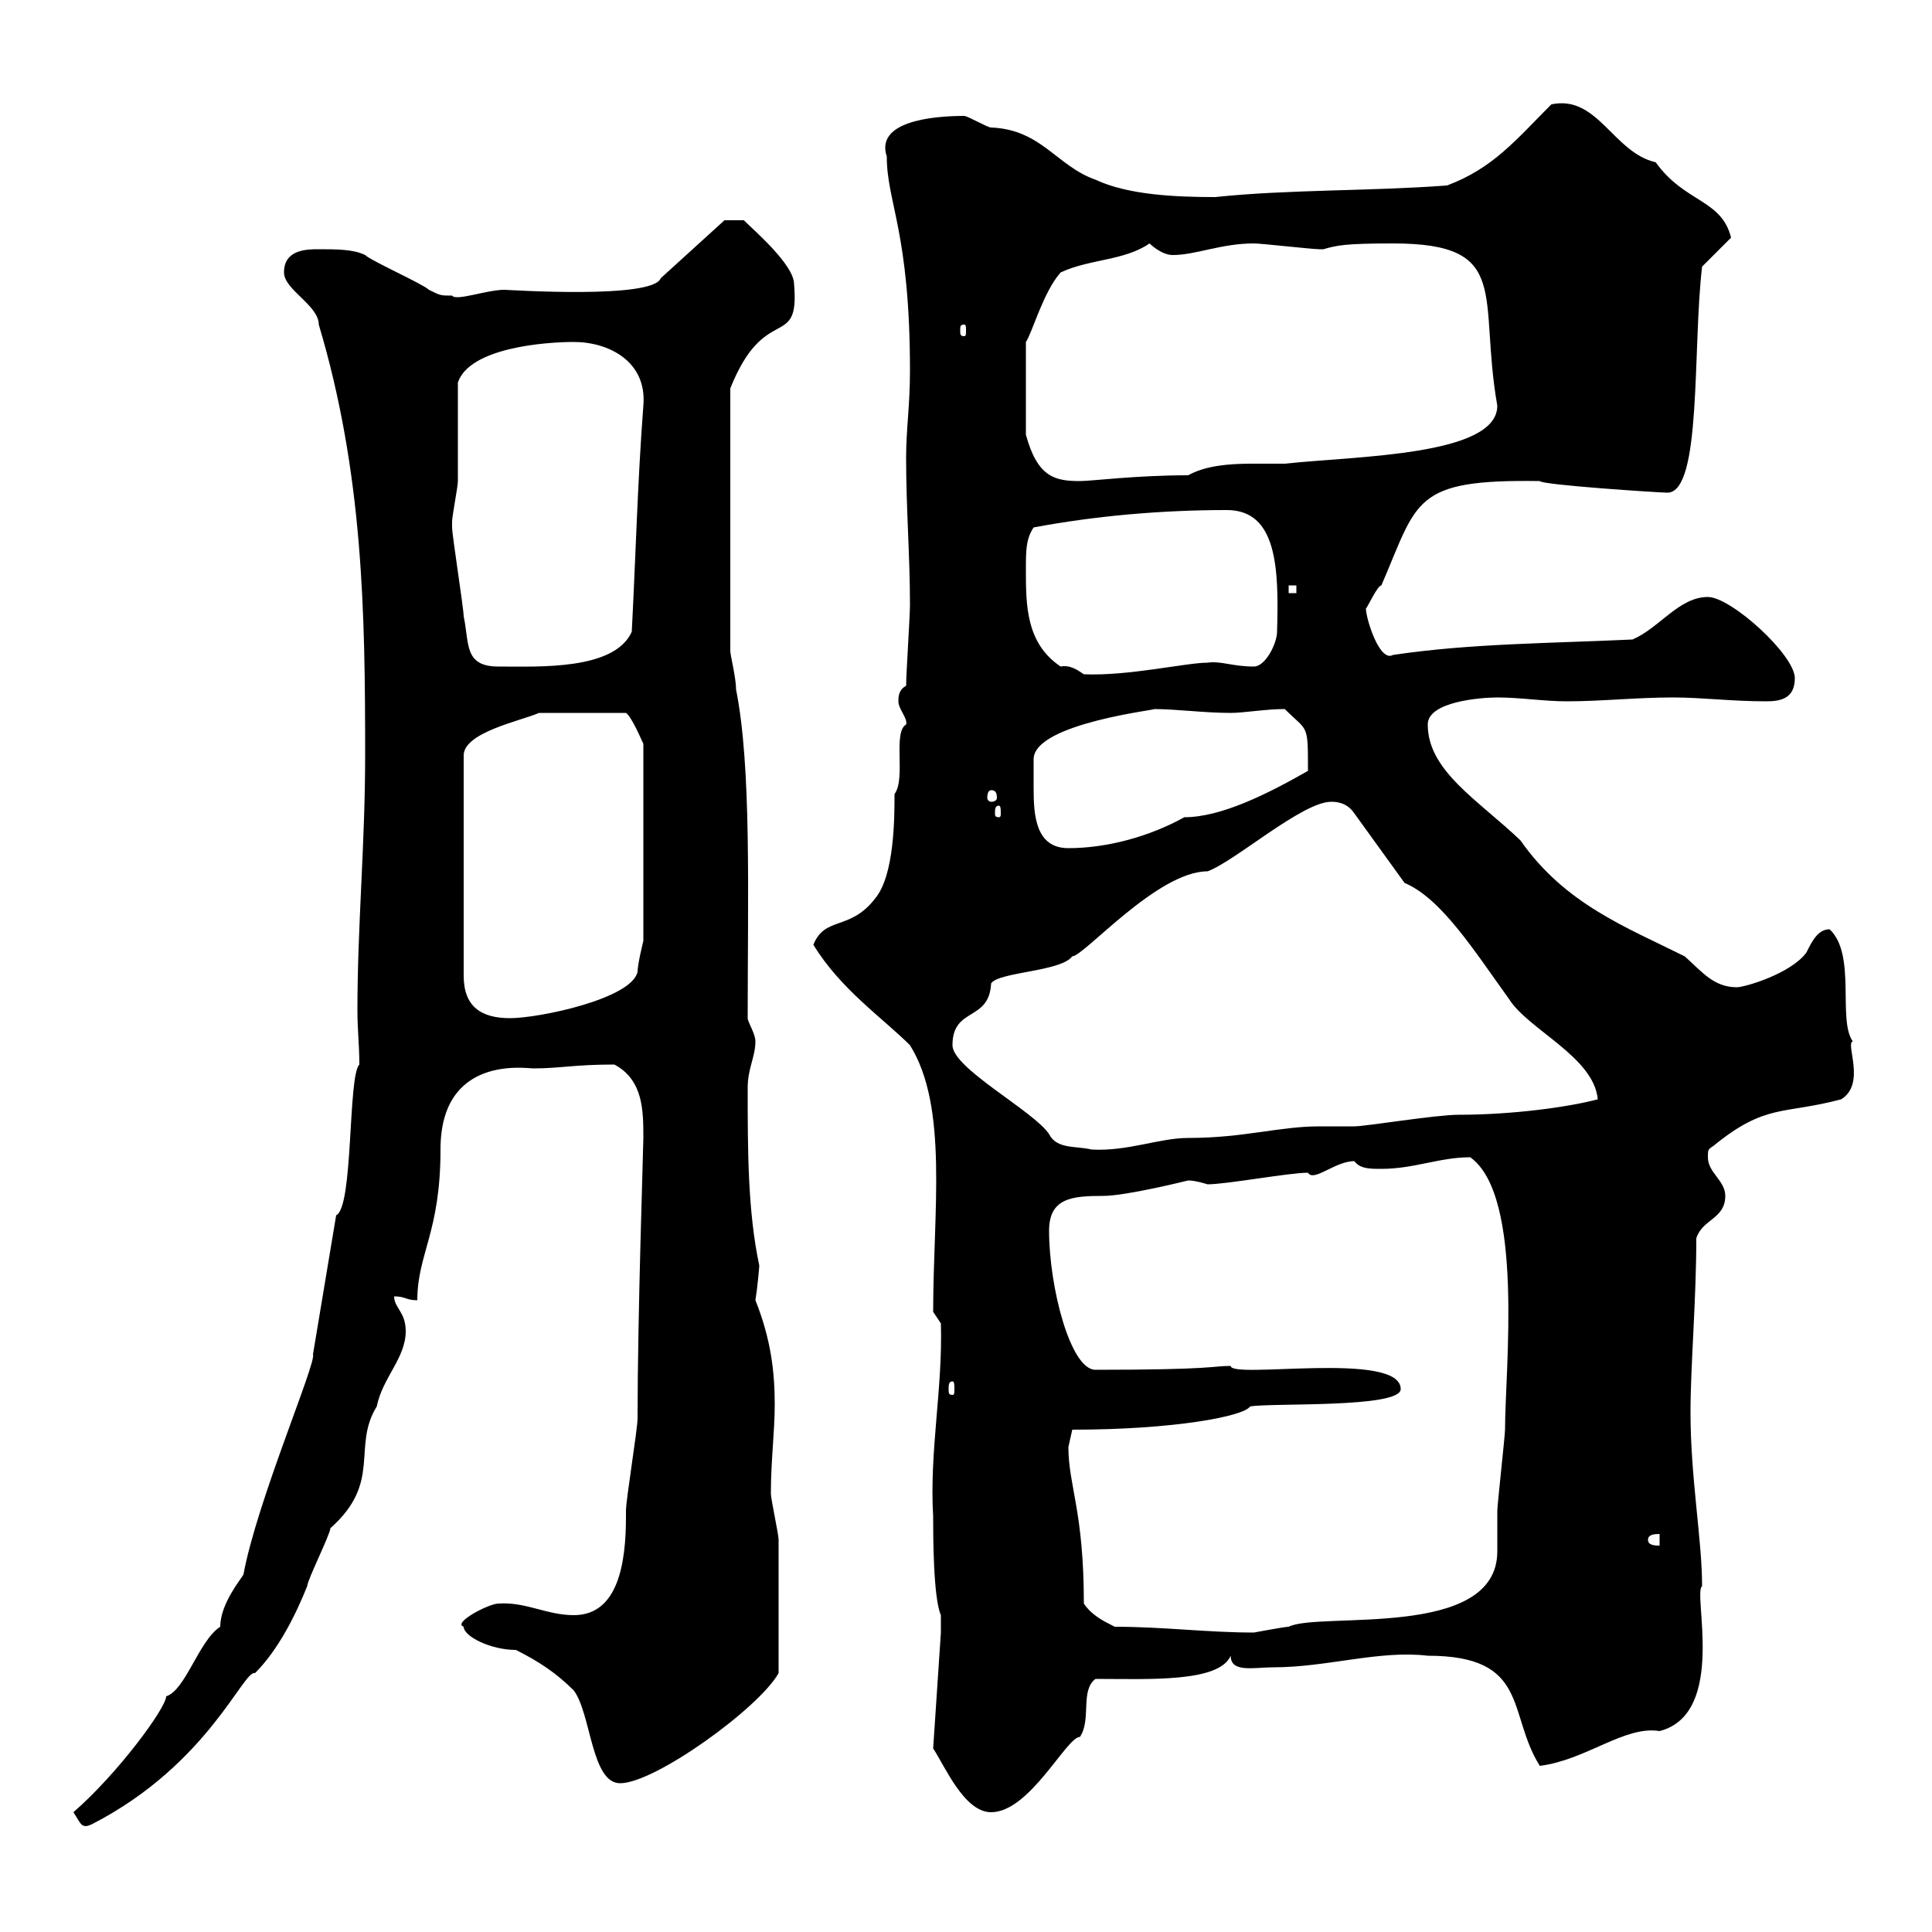 <svg xmlns="http://www.w3.org/2000/svg" xmlns:xlink="http://www.w3.org/1999/xlink" width="300" height="300"><path d="M11.40 281.40C12.60 283.20 12.60 284.10 14.40 283.20C32.40 273.90 37.80 259.20 39.60 259.80C43.20 256.20 45.90 250.80 47.70 246.30C47.70 245.40 51.30 238.20 51.30 237.30C59.40 230.10 54.60 224.70 58.50 218.40C59.40 213.90 63 210.90 63 206.70C63 203.70 61.20 203.10 61.20 201.30C63 201.30 63 201.90 64.80 201.90C64.80 194.70 68.40 191.40 68.40 178.50C68.40 163.80 81.60 165.90 82.80 165.90C87 165.90 89.10 165.30 95.40 165.30C99.90 167.70 99.90 172.50 99.90 176.70C99.90 178.20 99 204.30 99 220.20C99 222 97.20 232.80 97.20 234.60C97.20 234.60 97.20 235.50 97.20 235.50C97.20 242.70 96 250.80 89.10 250.80C84.90 250.80 81.60 248.70 77.40 249C75.90 249 70.20 252 72 252.60C72 254.10 76.20 256.20 80.10 256.20C83.70 258 86.40 259.80 89.10 262.50C91.80 266.10 91.80 276.90 96.30 276.90C101.70 276.90 117.90 265.20 120.90 259.80C120.90 252.30 120.90 243.60 120.90 239.10C120.90 238.20 119.70 232.80 119.70 231.90C119.70 226.80 120.30 222.30 120.30 218.10C120.30 213 119.70 207.90 117.30 201.90C117.60 200.10 117.90 196.80 117.90 196.50C116.10 188.10 116.10 178.50 116.10 168.90C116.10 165.90 117.30 164.10 117.30 161.70C117.30 160.50 116.10 158.70 116.10 158.10C116.10 138.90 116.70 119.10 114.30 107.10C114.30 105.30 113.40 101.70 113.40 101.10L113.40 60.30C118.80 46.80 124.20 54.60 123.30 44.10C123.30 41.10 117 35.70 115.50 34.20L112.50 34.20L102.60 43.20C101.40 46.50 78.90 45 78.30 45C75.60 45 70.80 46.80 70.20 45.90C68.40 45.90 68.40 45.90 66.60 45C65.70 44.10 57.60 40.50 56.70 39.60C54.90 38.70 52.20 38.70 49.50 38.70C47.70 38.70 44.10 38.70 44.10 42.30C44.10 45 49.50 47.40 49.50 50.40C56.40 73.50 56.70 95.10 56.70 117.30C56.70 131.10 55.50 143.70 55.50 156.90C55.50 159.90 55.80 162.30 55.80 165.30C54 167.10 54.90 187.50 52.20 188.70L48.60 210.30C49.20 211.50 39.90 233.10 37.80 244.50C37.50 245.10 34.20 249 34.20 252.60C30.90 254.70 28.80 262.50 25.80 263.40C25.80 265.20 18.30 275.40 11.40 281.40ZM144.90 271.50C146.70 274.20 149.70 281.40 153.90 281.40C159.90 281.40 165.60 269.70 167.70 269.70C169.50 267 167.70 262.50 170.10 260.70C178.20 260.70 189.30 261.30 191.10 257.10C191.10 259.80 194.70 258.90 197.70 258.90C206.10 258.90 214.20 256.20 221.70 257.10C237.60 257.10 234 266.10 239.10 274.20C246.30 273.30 252.30 267.90 257.70 268.80C268.20 266.10 262.80 247.20 264.30 246.30C264.30 239.10 262.50 229.50 262.50 219.30C262.50 212.10 263.40 201.90 263.40 192.30C264.30 189.30 267.90 189.30 267.90 185.70C267.90 183.30 265.20 182.10 265.20 179.70C265.20 178.50 265.20 178.50 266.10 177.90C274.20 171.30 276.90 173.10 285.90 170.70C289.80 168.30 286.50 162 287.70 161.70C285.30 158.40 288.30 148.20 284.10 144.30C282.30 144.30 281.40 146.10 280.50 147.90C278.10 151.20 270.90 153.30 269.70 153.30C266.10 153.30 264.30 150.90 261.60 148.50C252.60 144 243 140.40 236.10 130.50C229.50 124.20 221.70 119.70 221.70 112.50C221.70 108.90 230.10 108.30 232.50 108.30C236.10 108.30 239.70 108.90 243.30 108.90C248.70 108.90 254.10 108.30 259.80 108.30C264.30 108.30 268.80 108.90 274.20 108.90C276.30 108.90 278.70 108.60 278.70 105.30C278.70 101.70 268.80 92.70 265.20 92.70C260.70 92.70 257.70 97.50 253.50 99.30C240.90 99.90 228.30 99.90 216.30 101.70C214.20 102.90 212.10 96 212.10 94.50C212.40 94.20 213.90 90.90 214.50 90.90C220.20 77.70 219.30 74.40 239.10 74.70C239.40 75.30 257.70 76.50 258.90 76.50C264.30 76.50 262.80 54 264.30 41.40C265.20 40.50 267.90 37.80 268.80 36.90C267.30 30.90 261.60 31.50 257.10 25.20C250.50 23.70 248.10 14.70 240.90 16.20C235.50 21.60 231.90 26.10 224.70 28.80C212.70 29.70 200.10 29.40 188.70 30.60C182.70 30.60 175.20 30.30 170.10 27.90C164.10 25.80 161.70 20.10 153.90 19.80C153.30 19.80 150.30 18 149.70 18C144.60 18 135.90 18.90 137.70 24.30C137.70 31.50 141.30 36 141.30 57.60C141.30 63 140.70 66.60 140.70 71.10C140.70 78.90 141.30 86.40 141.30 93.90C141.30 95.70 140.70 104.70 140.70 106.50C139.50 107.10 139.50 108.30 139.50 108.90C139.50 110.10 141 111.60 140.70 112.50C138.60 113.70 140.70 120.90 138.90 123.30C138.90 126.90 138.90 135.90 135.90 139.50C132 144.60 128.10 142.20 126.30 146.70C130.50 153.60 137.10 158.10 141.30 162.30C147.30 171.90 144.90 188.10 144.90 203.70L146.10 205.50C146.40 215.70 144.30 225.30 144.90 235.50C144.90 238.20 144.90 248.10 146.10 250.80L146.10 253.50ZM173.10 252.60C171.30 251.70 169.50 250.80 168.30 249C168.30 234.60 165.90 230.70 165.90 224.70C165.90 224.70 166.50 222 166.50 222C182.40 222 193.20 219.90 194.10 218.40C197.10 217.80 217.50 218.70 217.50 215.70C217.50 209.70 191.10 214.20 191.10 212.10C188.10 212.10 188.70 212.70 170.10 212.70C166.20 212.70 162.90 199.80 162.90 191.10C162.90 186 166.50 185.70 171.30 185.70C174.90 185.70 184.50 183.30 184.50 183.30C185.70 183.30 187.50 183.90 187.50 183.90C190.50 183.90 200.10 182.10 203.10 182.10C204 183.60 207.30 180.30 210.30 180.30C211.20 181.50 212.70 181.50 214.50 181.50C219.60 181.50 223.50 179.70 228.30 179.70C236.70 185.70 233.70 212.70 233.70 222C233.70 222.90 232.50 233.70 232.50 234.60C232.50 236.70 232.50 239.10 232.50 240.90C232.50 254.70 204.90 250.20 200.10 252.60C199.50 252.60 194.70 253.50 194.70 253.50C187.50 253.50 180.60 252.60 173.10 252.60ZM255.90 239.10C255.90 238.20 257.10 238.20 257.70 238.20L257.70 240C257.10 240 255.90 240 255.90 239.10ZM147.90 214.50C148.20 214.50 148.20 215.10 148.20 215.70C148.20 216.30 148.20 216.60 147.90 216.60C147.30 216.60 147.30 216.30 147.30 215.70C147.30 215.10 147.30 214.50 147.90 214.50ZM147.90 162.30C147.90 156.30 153.60 158.70 153.90 152.70C155.10 150.90 164.70 150.90 166.50 148.50C168.30 148.50 179.70 135.30 187.50 135.30C191.70 133.80 202.20 124.50 206.70 124.50C207.30 124.50 209.10 124.50 210.30 126.30L218.10 137.10C223.80 139.50 228.90 147.60 234.30 155.10C237.30 159.90 247.50 164.10 248.10 170.70C243.60 171.90 234.90 173.10 226.50 173.10C222.90 173.10 212.10 174.90 210.30 174.90C208.50 174.90 206.70 174.90 204.90 174.90C198.60 174.90 193.20 176.70 184.50 176.70C180 176.70 175.20 178.80 169.50 178.50C167.10 177.90 164.10 178.50 162.90 176.10C160.50 172.50 147.90 165.90 147.90 162.30ZM83.70 110.70L97.20 110.70C98.10 111.30 99.60 114.90 99.90 115.50L99.90 146.10C99.90 146.10 99 149.70 99 150.90C98.10 155.10 83.70 158.10 79.20 158.10C74.70 158.10 72 156.30 72 151.50L72 117.30C72 113.70 81 111.90 83.70 110.70ZM160.50 117.90C160.50 112.20 180.90 110.10 179.10 110.10C182.70 110.10 186.90 110.70 191.10 110.70C193.20 110.70 196.50 110.10 199.50 110.10C203.10 113.70 203.10 112.20 203.10 119.70C196.80 123.30 189.60 126.90 183.90 126.90C178.50 129.90 171.90 131.70 165.90 131.70C160.80 131.70 160.50 126.60 160.50 122.40C160.50 120.60 160.50 119.10 160.50 117.90ZM155.10 125.10C155.40 125.10 155.40 125.70 155.40 126.30C155.40 126.60 155.40 126.90 155.10 126.90C154.50 126.90 154.50 126.60 154.50 126.30C154.50 125.70 154.50 125.10 155.10 125.10ZM153.90 122.70C154.50 122.70 154.80 123 154.80 123.90C154.80 124.20 154.50 124.50 153.90 124.50C153.60 124.50 153.30 124.20 153.30 123.90C153.30 123 153.60 122.70 153.90 122.70ZM159.30 88.50C159.30 85.50 159.30 83.70 160.50 81.90C170.10 80.10 180.30 79.20 190.50 79.20C198.30 79.20 198.60 88.20 198.30 98.10C198.30 99.90 196.50 103.50 194.70 103.50C191.40 103.50 189.60 102.60 187.50 102.90C184.20 102.90 175.20 105 168.30 104.70C167.40 104.10 166.20 103.20 164.70 103.50C159.30 99.90 159.30 93.90 159.30 88.50ZM70.20 81C70.20 80.10 71.10 75.60 71.10 74.70C71.10 72 71.10 62.10 71.10 59.40C72.90 54 84.60 53.10 89.10 53.10C94.50 53.10 100.50 56.10 99.90 63C99 74.70 98.70 86.70 98.10 98.10C95.40 104.10 83.70 103.50 77.40 103.50C72 103.50 72.90 99.90 72 95.70C72 94.50 70.20 83.10 70.20 81.90C70.20 81.90 70.20 81.90 70.20 81ZM200.10 90.90L201.30 90.90L201.30 92.10L200.10 92.10ZM164.70 42.30C169.20 40.20 174.60 40.50 178.50 37.80C178.50 37.80 180.30 39.60 182.10 39.60C185.70 39.60 189.60 37.80 194.70 37.80C195.90 37.80 203.70 38.70 204.90 38.70C204.90 38.70 204.90 38.70 205.50 38.70C207.60 38.10 208.80 37.80 216.30 37.80C234.90 37.80 229.50 45.90 232.50 63C232.50 70.80 210.60 70.80 199.50 72C198 72 196.20 72 194.40 72C190.80 72 187.20 72.30 184.50 73.80C176.40 73.80 169.50 74.70 167.70 74.70C163.80 74.70 161.10 74.10 159.30 67.50L159.30 53.10C160.20 51.90 162 45.30 164.70 42.30ZM149.70 50.40C150 50.40 150 50.70 150 51.30C150 51.90 150 52.20 149.70 52.20C149.10 52.20 149.10 51.90 149.10 51.30C149.10 50.70 149.10 50.40 149.70 50.40Z"/></svg>
